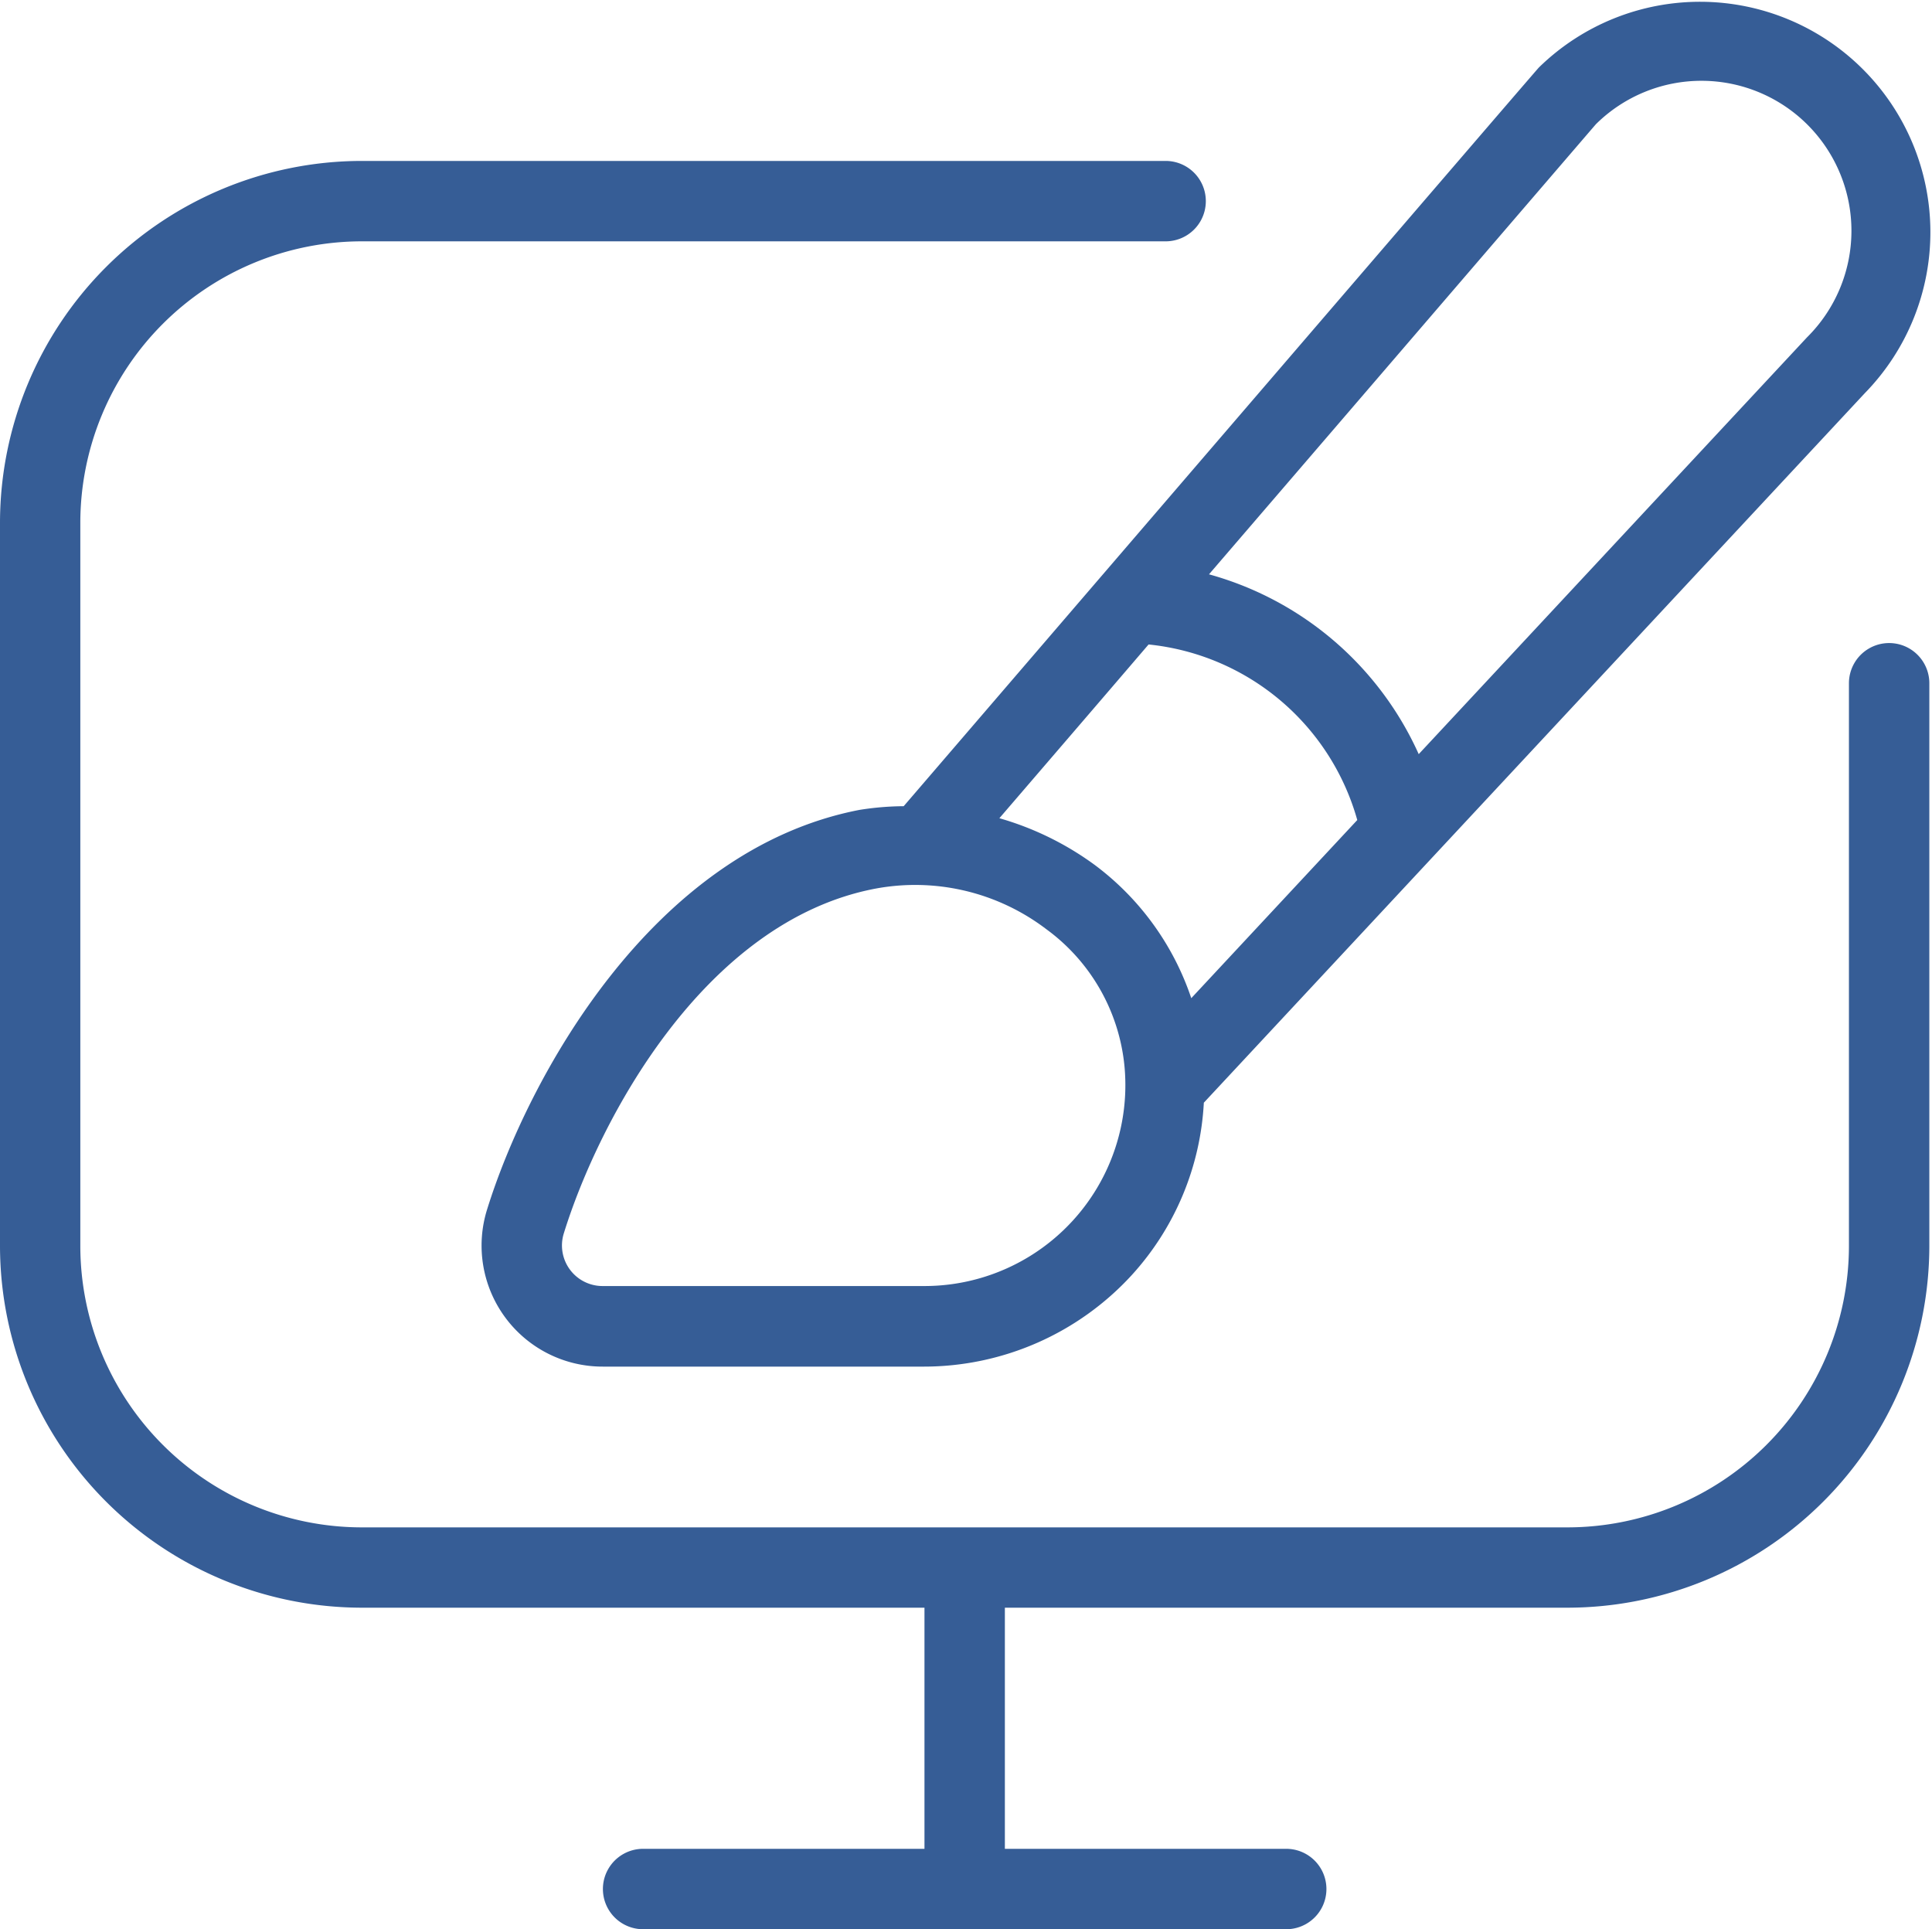 <svg xmlns="http://www.w3.org/2000/svg" width="46.474" height="46.407" viewBox="0 0 46.474 46.407">
  <path id="outdated-design" d="M46.41,16.436V29.972a8.712,8.712,0,0,1-8.7,8.7H24.172v5.8H30.94a.967.967,0,0,1,0,1.934H15.47a.967.967,0,1,1,0-1.934h6.768v-5.8H8.7a8.712,8.712,0,0,1-8.7-8.7v-17.4a8.712,8.712,0,0,1,8.7-8.7H28.039a.967.967,0,1,1,0,1.934H8.7a6.776,6.776,0,0,0-6.768,6.768v17.4A6.776,6.776,0,0,0,8.7,36.74H37.708a6.775,6.775,0,0,0,6.768-6.768V16.436a.967.967,0,0,1,1.934,0ZM21.739,19.392C36.925,1.722,36.99,1.652,37.023,1.619a5.542,5.542,0,0,1,7.835,7.839l-15.9,17.067a6.673,6.673,0,0,1-1.735,4.148,6.784,6.784,0,0,1-4.993,2.2H14.5a2.911,2.911,0,0,1-2.783-3.78c.967-3.113,3.943-8.642,8.957-9.611a7,7,0,0,1,1.062-.089Zm2.3.29a7.256,7.256,0,0,1,2.293,1.123,6.633,6.633,0,0,1,2.324,3.206l3.993-4.285a5.826,5.826,0,0,0-5.02-4.223C26.365,16.979,25.135,18.408,24.04,19.682Zm3.011,5.975a4.633,4.633,0,0,0-1.883-3.307,5.206,5.206,0,0,0-4.125-.971c-4.119.795-6.639,5.581-7.478,8.284a.976.976,0,0,0,.936,1.272h7.735a4.833,4.833,0,0,0,4.815-5.279Zm2.03-11.842a7.808,7.808,0,0,1,5.047,4.326L43.466,8.117A3.608,3.608,0,1,0,38.39,2.988c-.133.153-4.726,5.5-9.309,10.829Z" transform="translate(0 -0.001)" fill="#365d96"/>
</svg>
